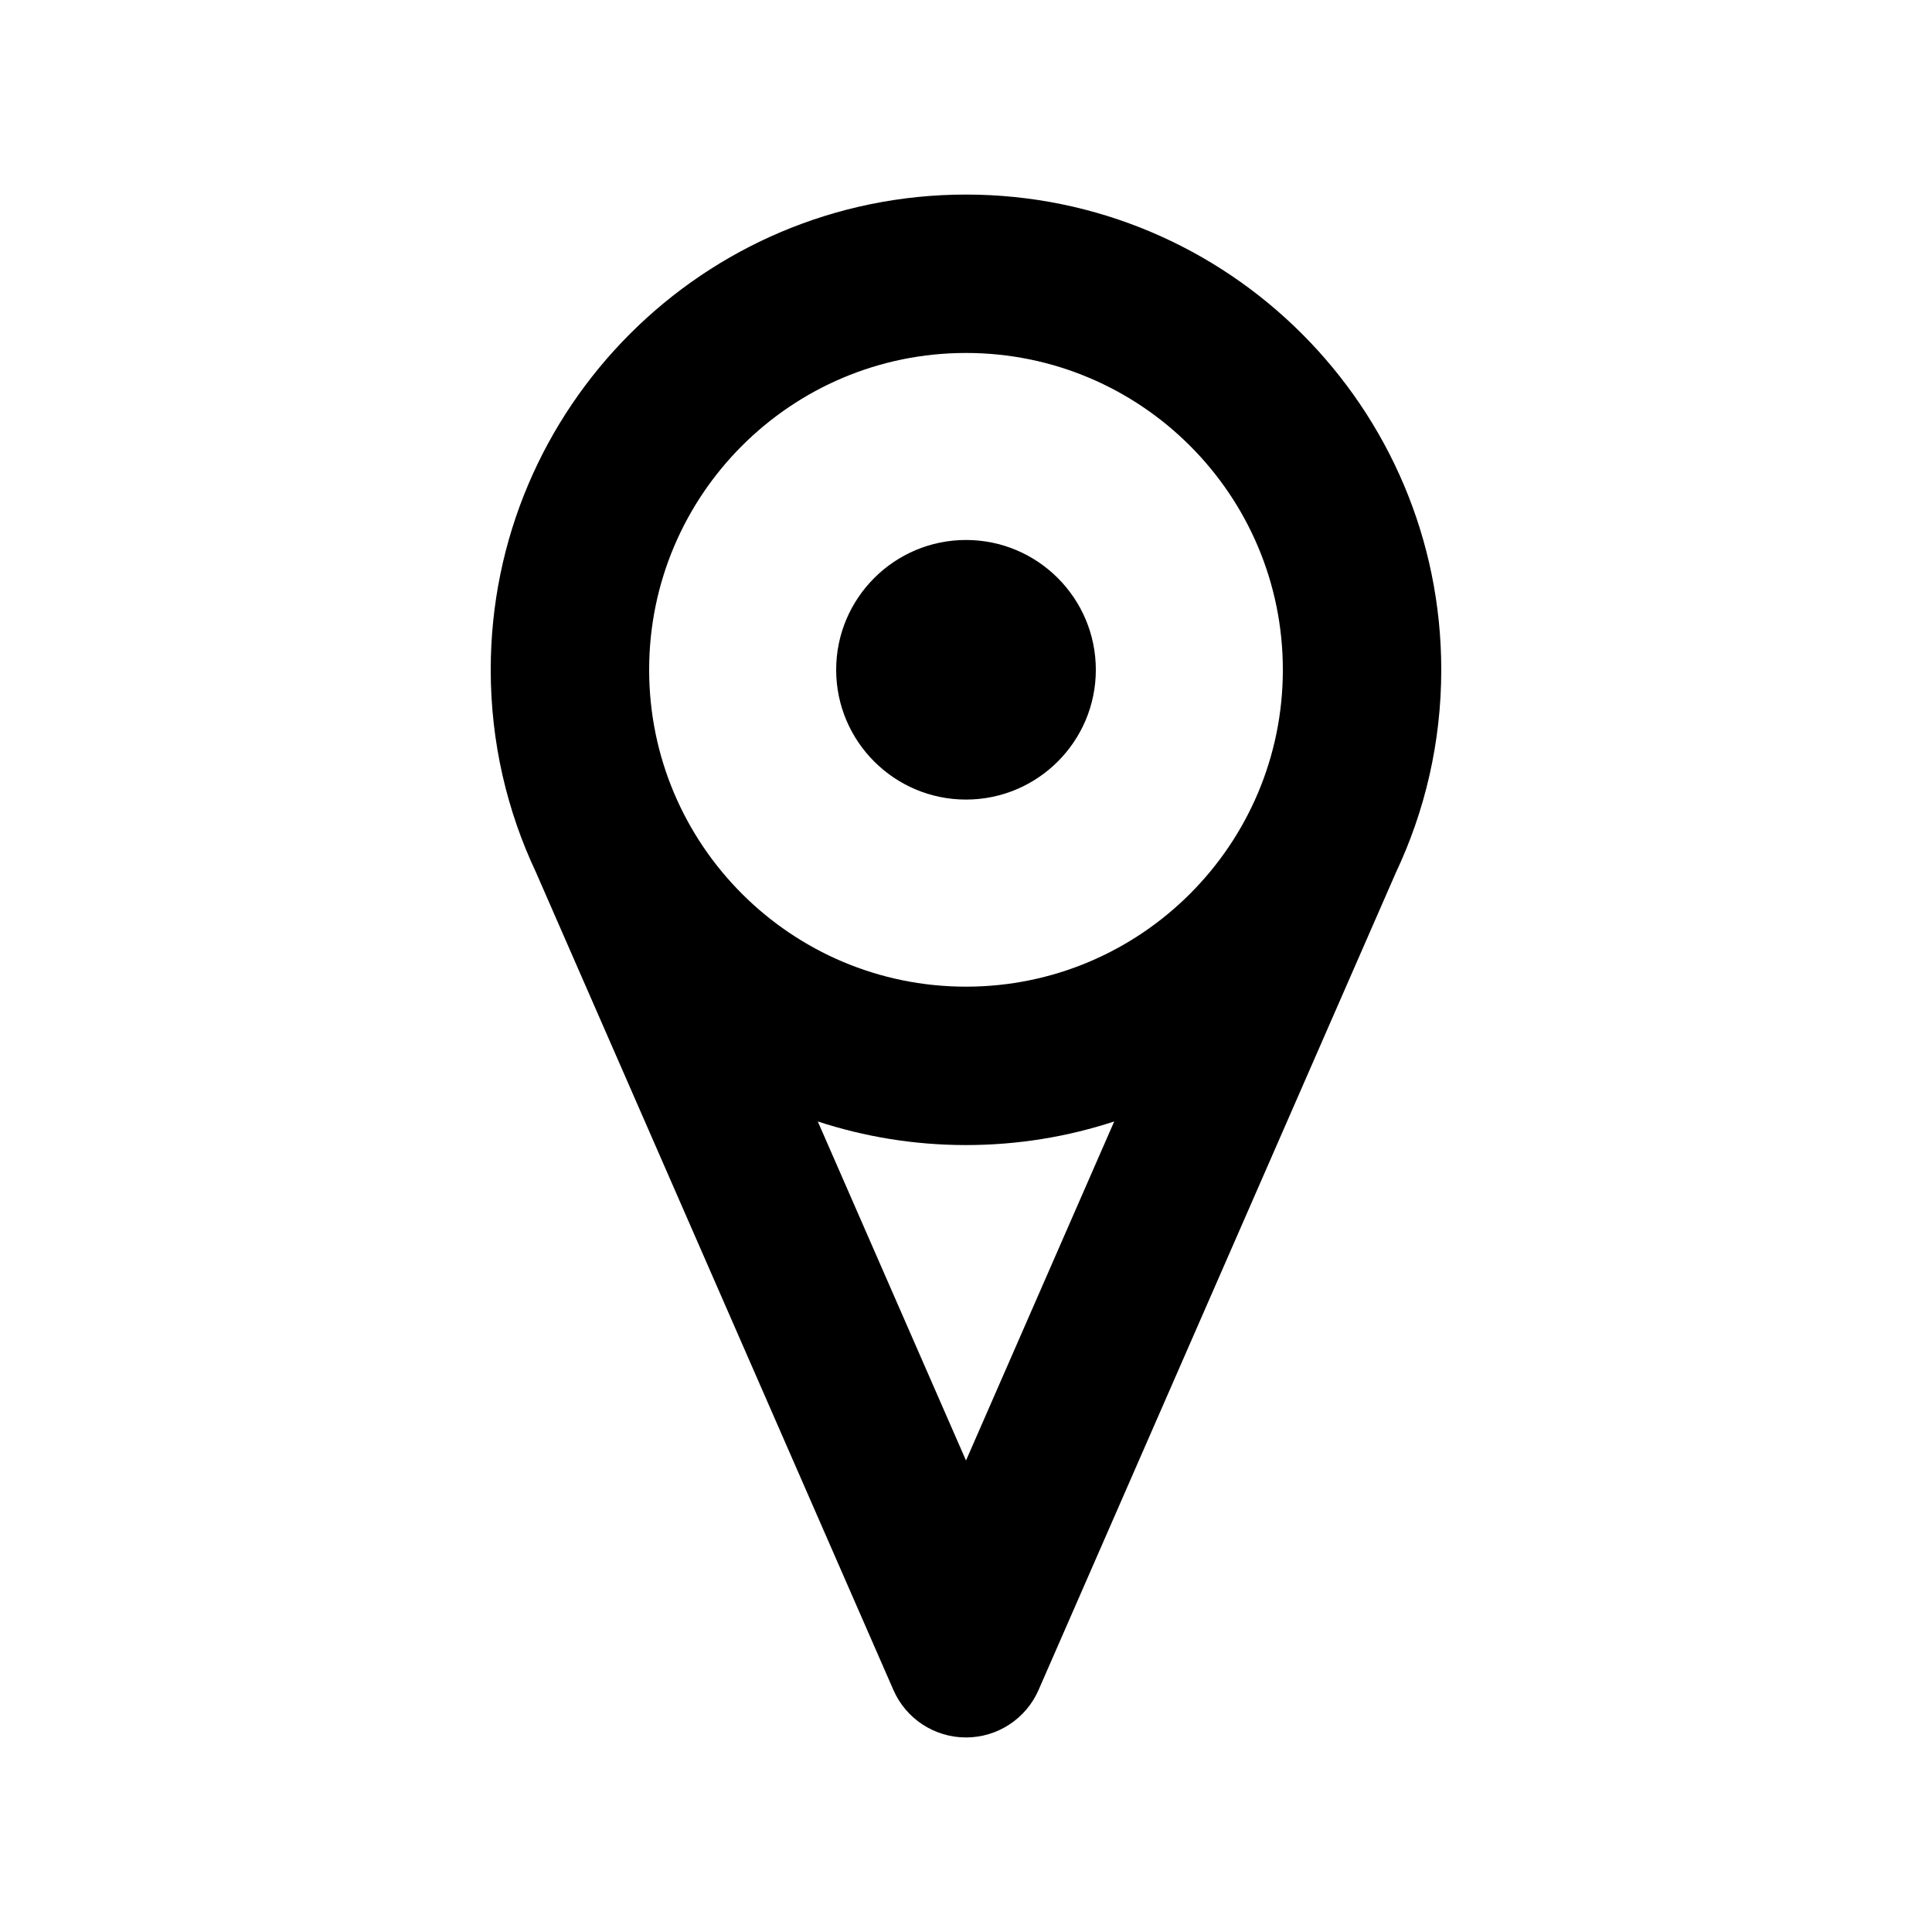 <?xml version="1.0" encoding="UTF-8"?>
<!-- Uploaded to: SVG Repo, www.svgrepo.com, Generator: SVG Repo Mixer Tools -->
<svg fill="#000000" width="800px" height="800px" version="1.1" viewBox="144 144 512 512" xmlns="http://www.w3.org/2000/svg">
 <path d="m286.07 375.25 94.695 216.62c3.336 7.641 10.895 12.574 19.23 12.574 8.332 0 15.891-4.934 19.23-12.574l94.695-216.62c7.703-16.312 12.027-34.531 12.027-53.738 0-69.527-56.449-125.95-125.95-125.95s-125.95 56.426-125.95 125.95c0 19.207 4.324 37.43 12.027 53.738zm113.93 155.8 39.277-89.848c-12.363 4.051-25.566 6.254-39.277 6.254-13.707 0-26.91-2.203-39.277-6.254zm0-293.51c46.352 0 83.969 37.617 83.969 83.969 0 46.328-37.617 83.969-83.969 83.969s-83.969-37.641-83.969-83.969c0-46.352 37.617-83.969 83.969-83.969zm0 49.562c18.977 0 34.406 15.406 34.406 34.406 0 18.977-15.43 34.387-34.406 34.387s-34.406-15.406-34.406-34.387c0-18.996 15.43-34.406 34.406-34.406z" fill-rule="evenodd"/>
</svg>
